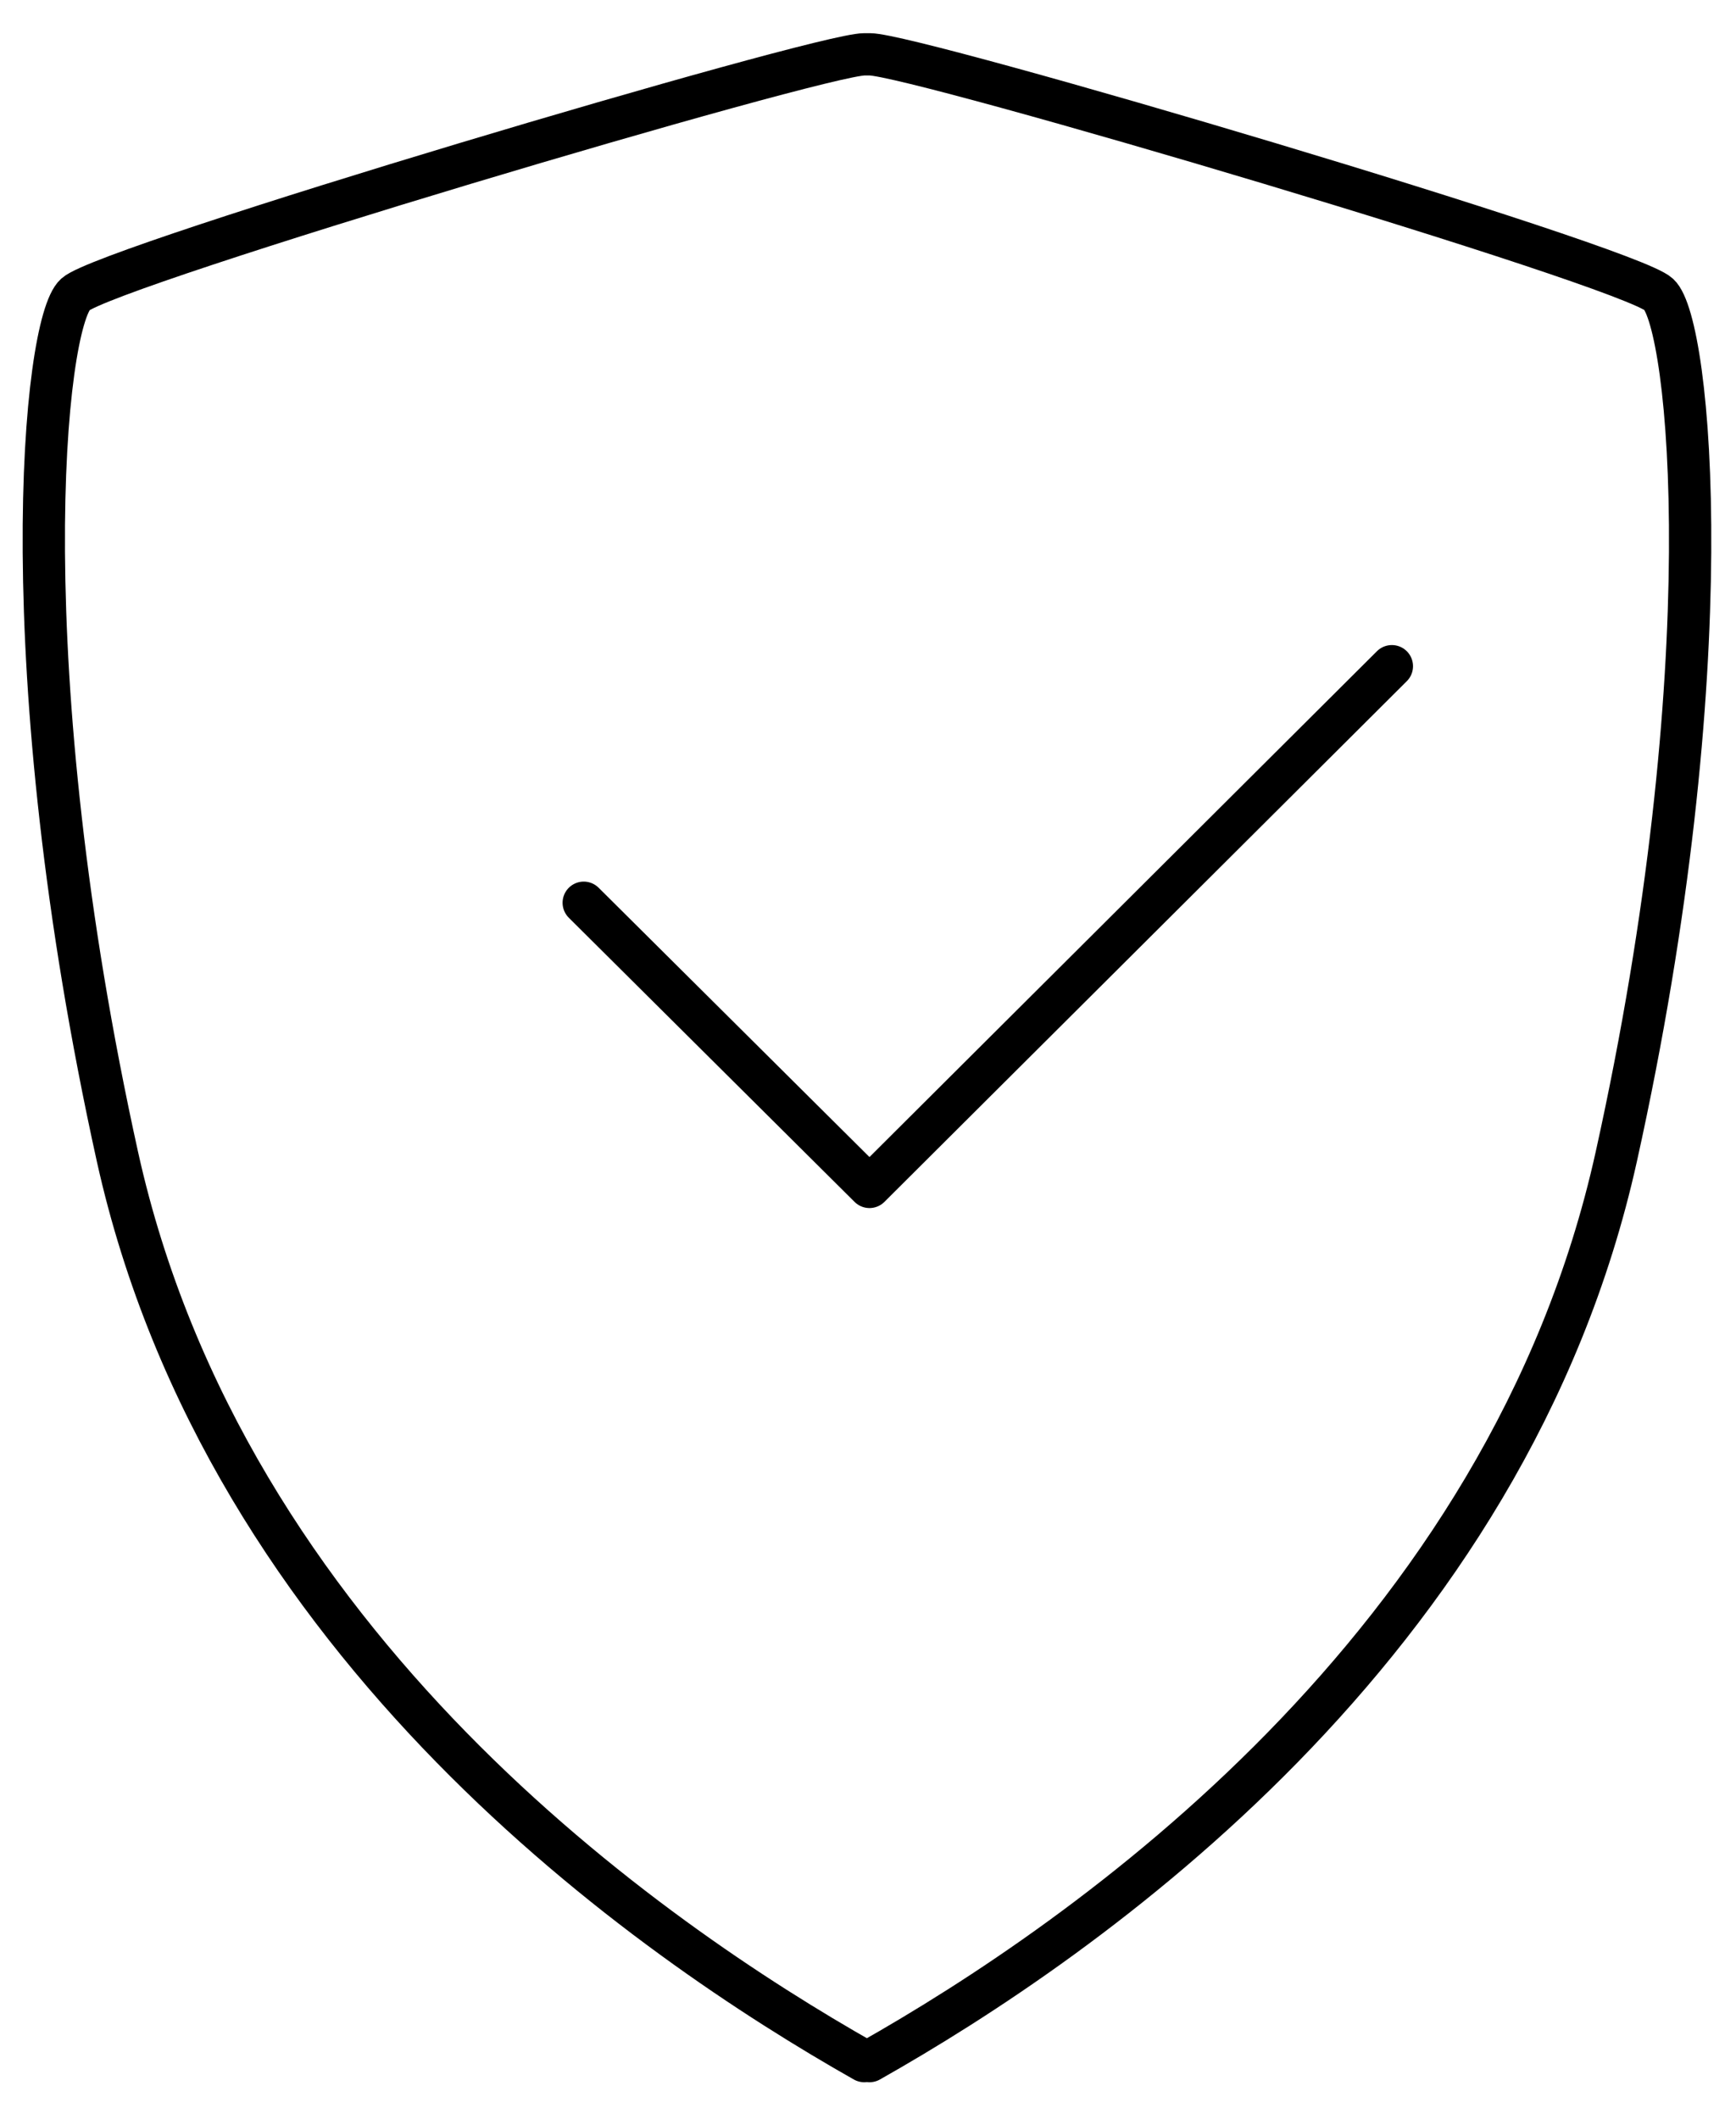 <svg xmlns="http://www.w3.org/2000/svg" fill="none" viewBox="0 0 68 83" height="83" width="68">
<g clip-path="url(#clip0_925_3216)">
<path stroke-linejoin="round" stroke-linecap="round" stroke-width="1.657" stroke="black" d="M22.865 35.355L34.058 46.483L54.52 26.091"></path>
<path stroke-linejoin="round" stroke-linecap="round" stroke-width="1.657" stroke="black" d="M33.853 80.719C25.458 75.967 8.859 64.498 4.601 45.303C0.361 26.091 1.7 12.657 2.953 11.529C4.207 10.401 32.084 2.128 33.853 2.128H34.076C35.844 2.128 63.739 10.383 64.975 11.529C66.211 12.674 67.567 26.091 63.31 45.303C59.053 64.515 42.47 75.967 34.059 80.719"></path>
</g>
<defs>
<clipPath id="clip0_925_3216">
<rect transform="translate(0 0.418)" fill="white" height="82.009" width="67.927"></rect>
</clipPath>
</defs>
</svg>
